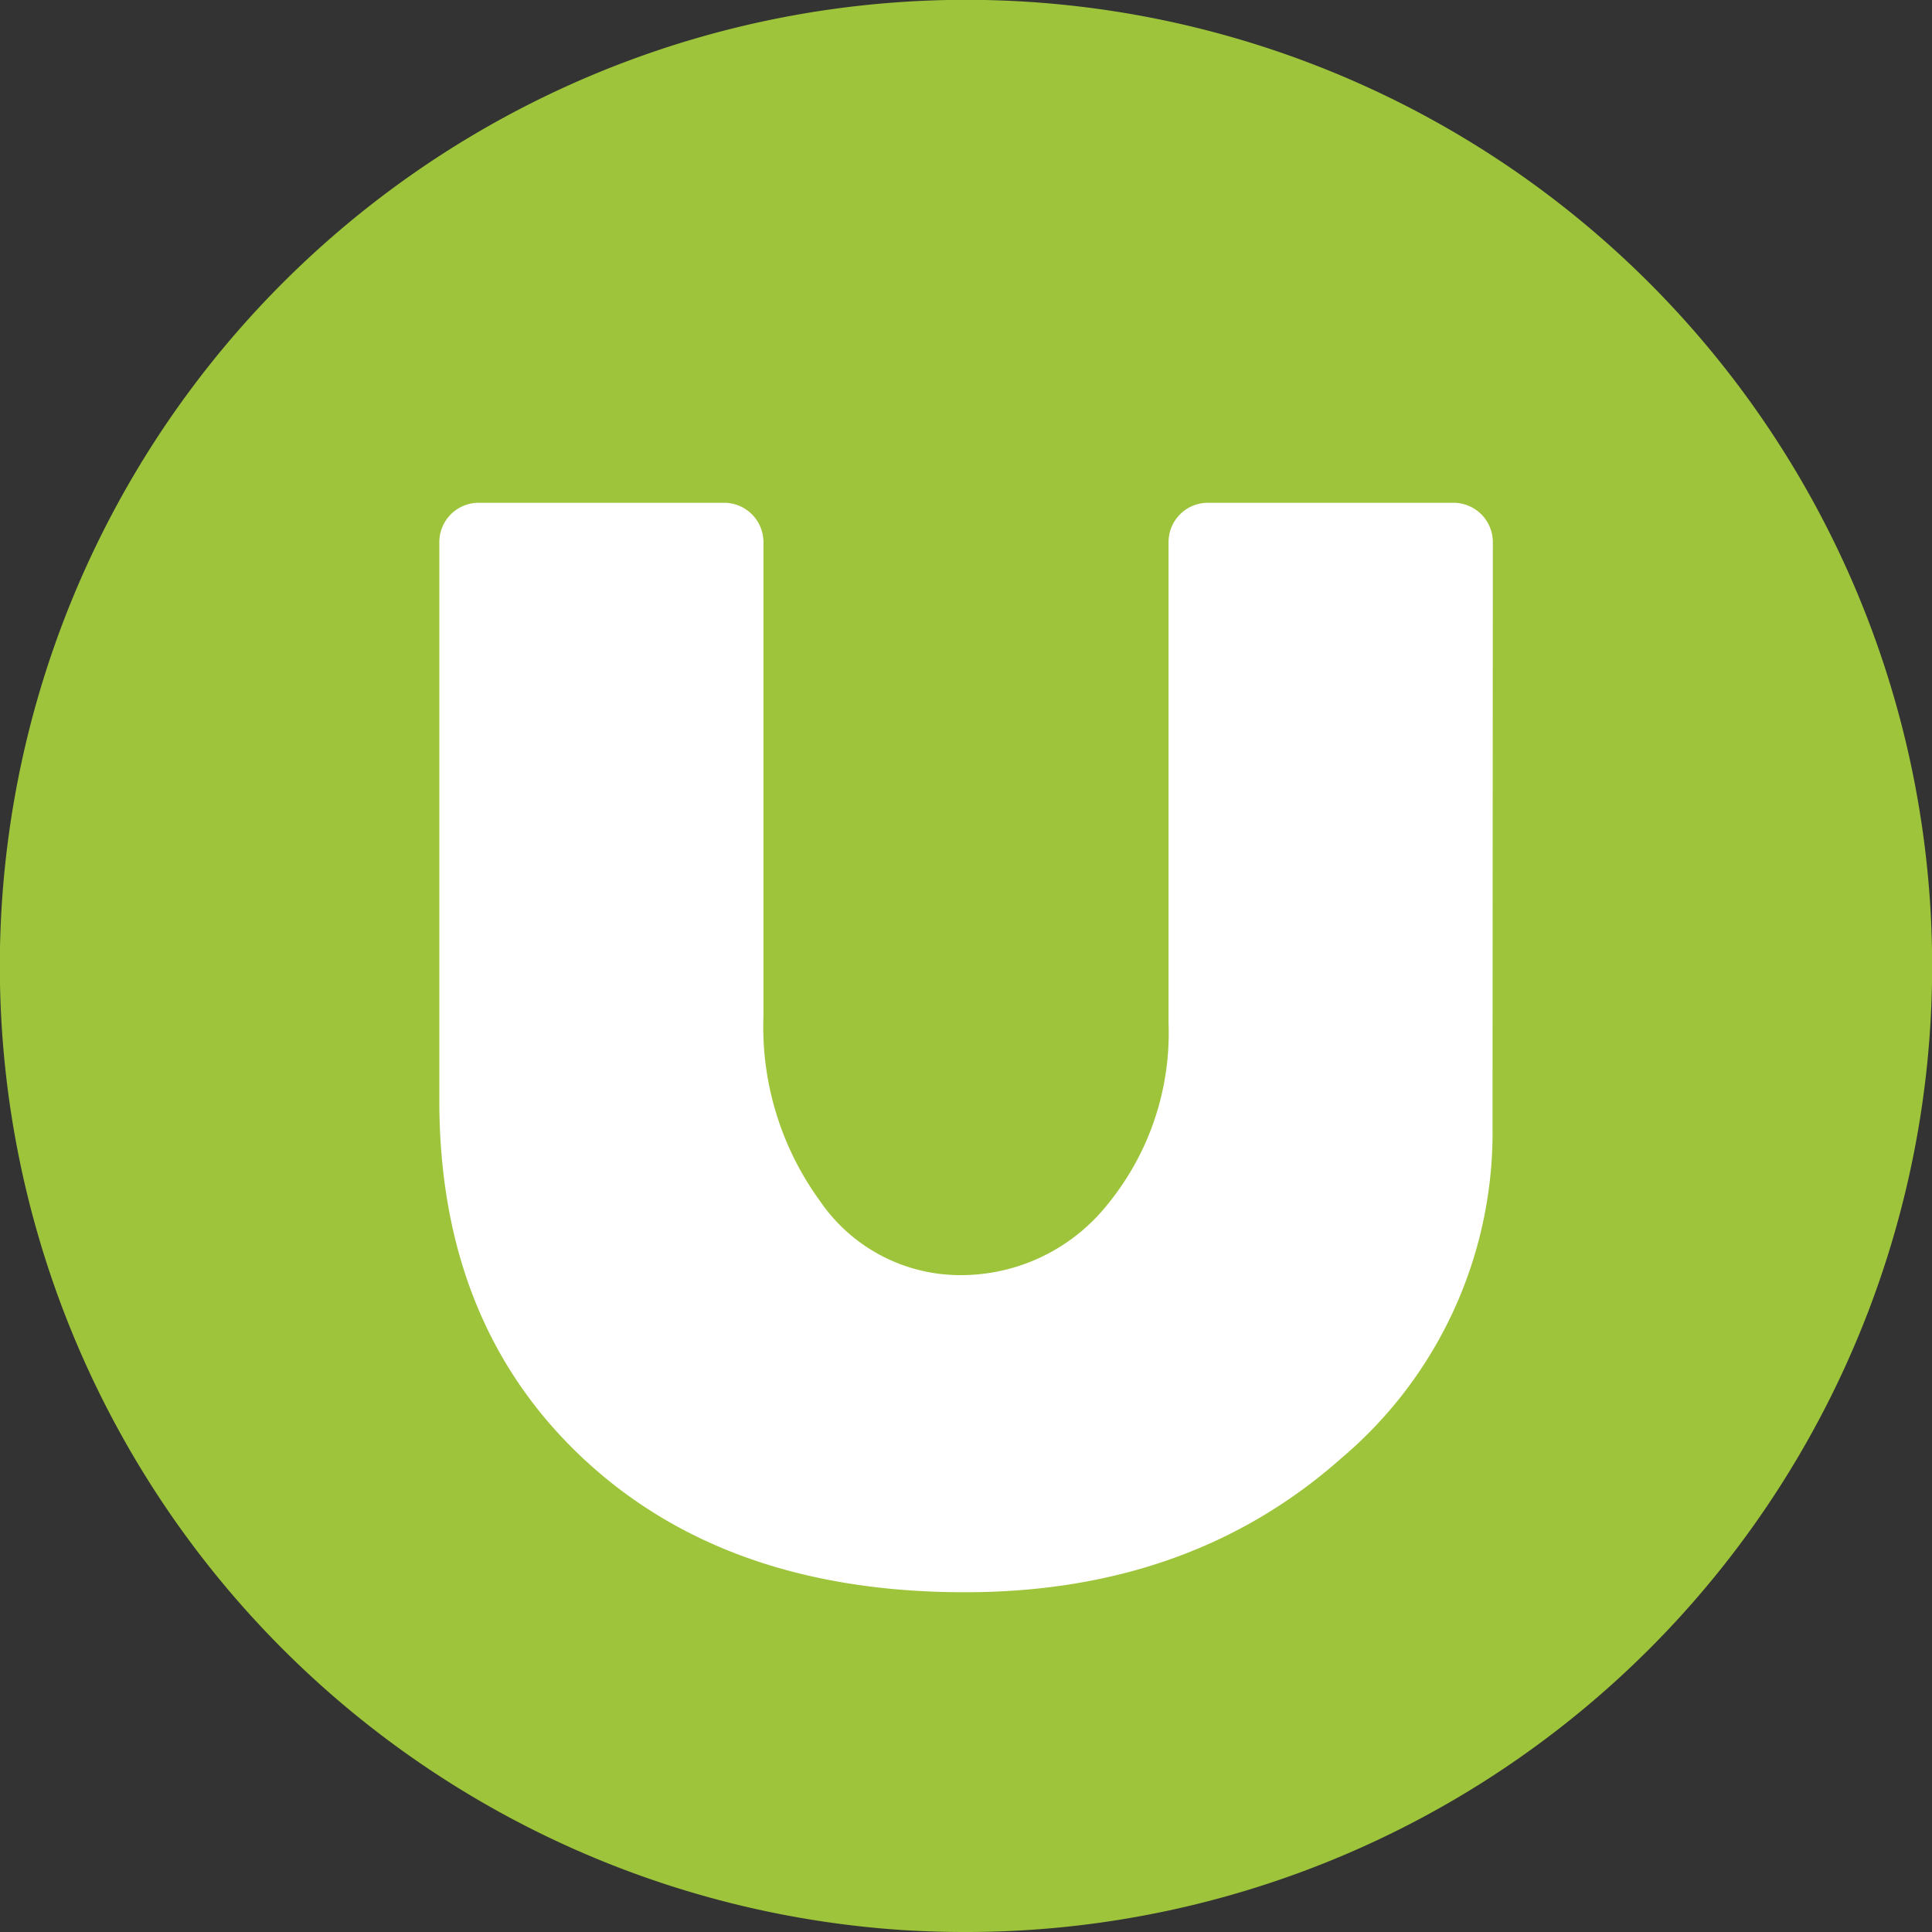 <svg xmlns="http://www.w3.org/2000/svg" viewBox="0 0 123.62 123.62"><rect x="0" y="0" width="123.62" height="123.62" fill="#333333" stroke="none"/><defs><style>.cls-1{fill:#fff;}.cls-2{fill:#9dc43a;}</style></defs><g id="Layer_2" data-name="Layer 2"><g id="Layer_1-2" data-name="Layer 1"><circle class="cls-1" cx="63.99" cy="61.2" r="47.64"/><path class="cls-2" d="M123.5,57.81A61.82,61.82,0,1,0,57.81,123.5c1.31.08,2.62.12,3.92.12A61.81,61.81,0,0,0,123.5,57.81Zm-28,14.24a27.28,27.28,0,0,1-9.68,21.26q-9.67,8.58-24.1,8.57-15.3,0-24.46-8.61T28.11,70.38V34.69a2.52,2.52,0,0,1,2.53-2.52H46.32a2.52,2.52,0,0,1,2.53,2.52V65a18.93,18.93,0,0,0,3.62,11.85,10.87,10.87,0,0,0,8.94,4.74A12,12,0,0,0,70.92,77a17.31,17.31,0,0,0,3.85-11.53V34.69a2.52,2.52,0,0,1,2.53-2.52H93a2.52,2.52,0,0,1,2.52,2.52Z"/></g></g></svg>